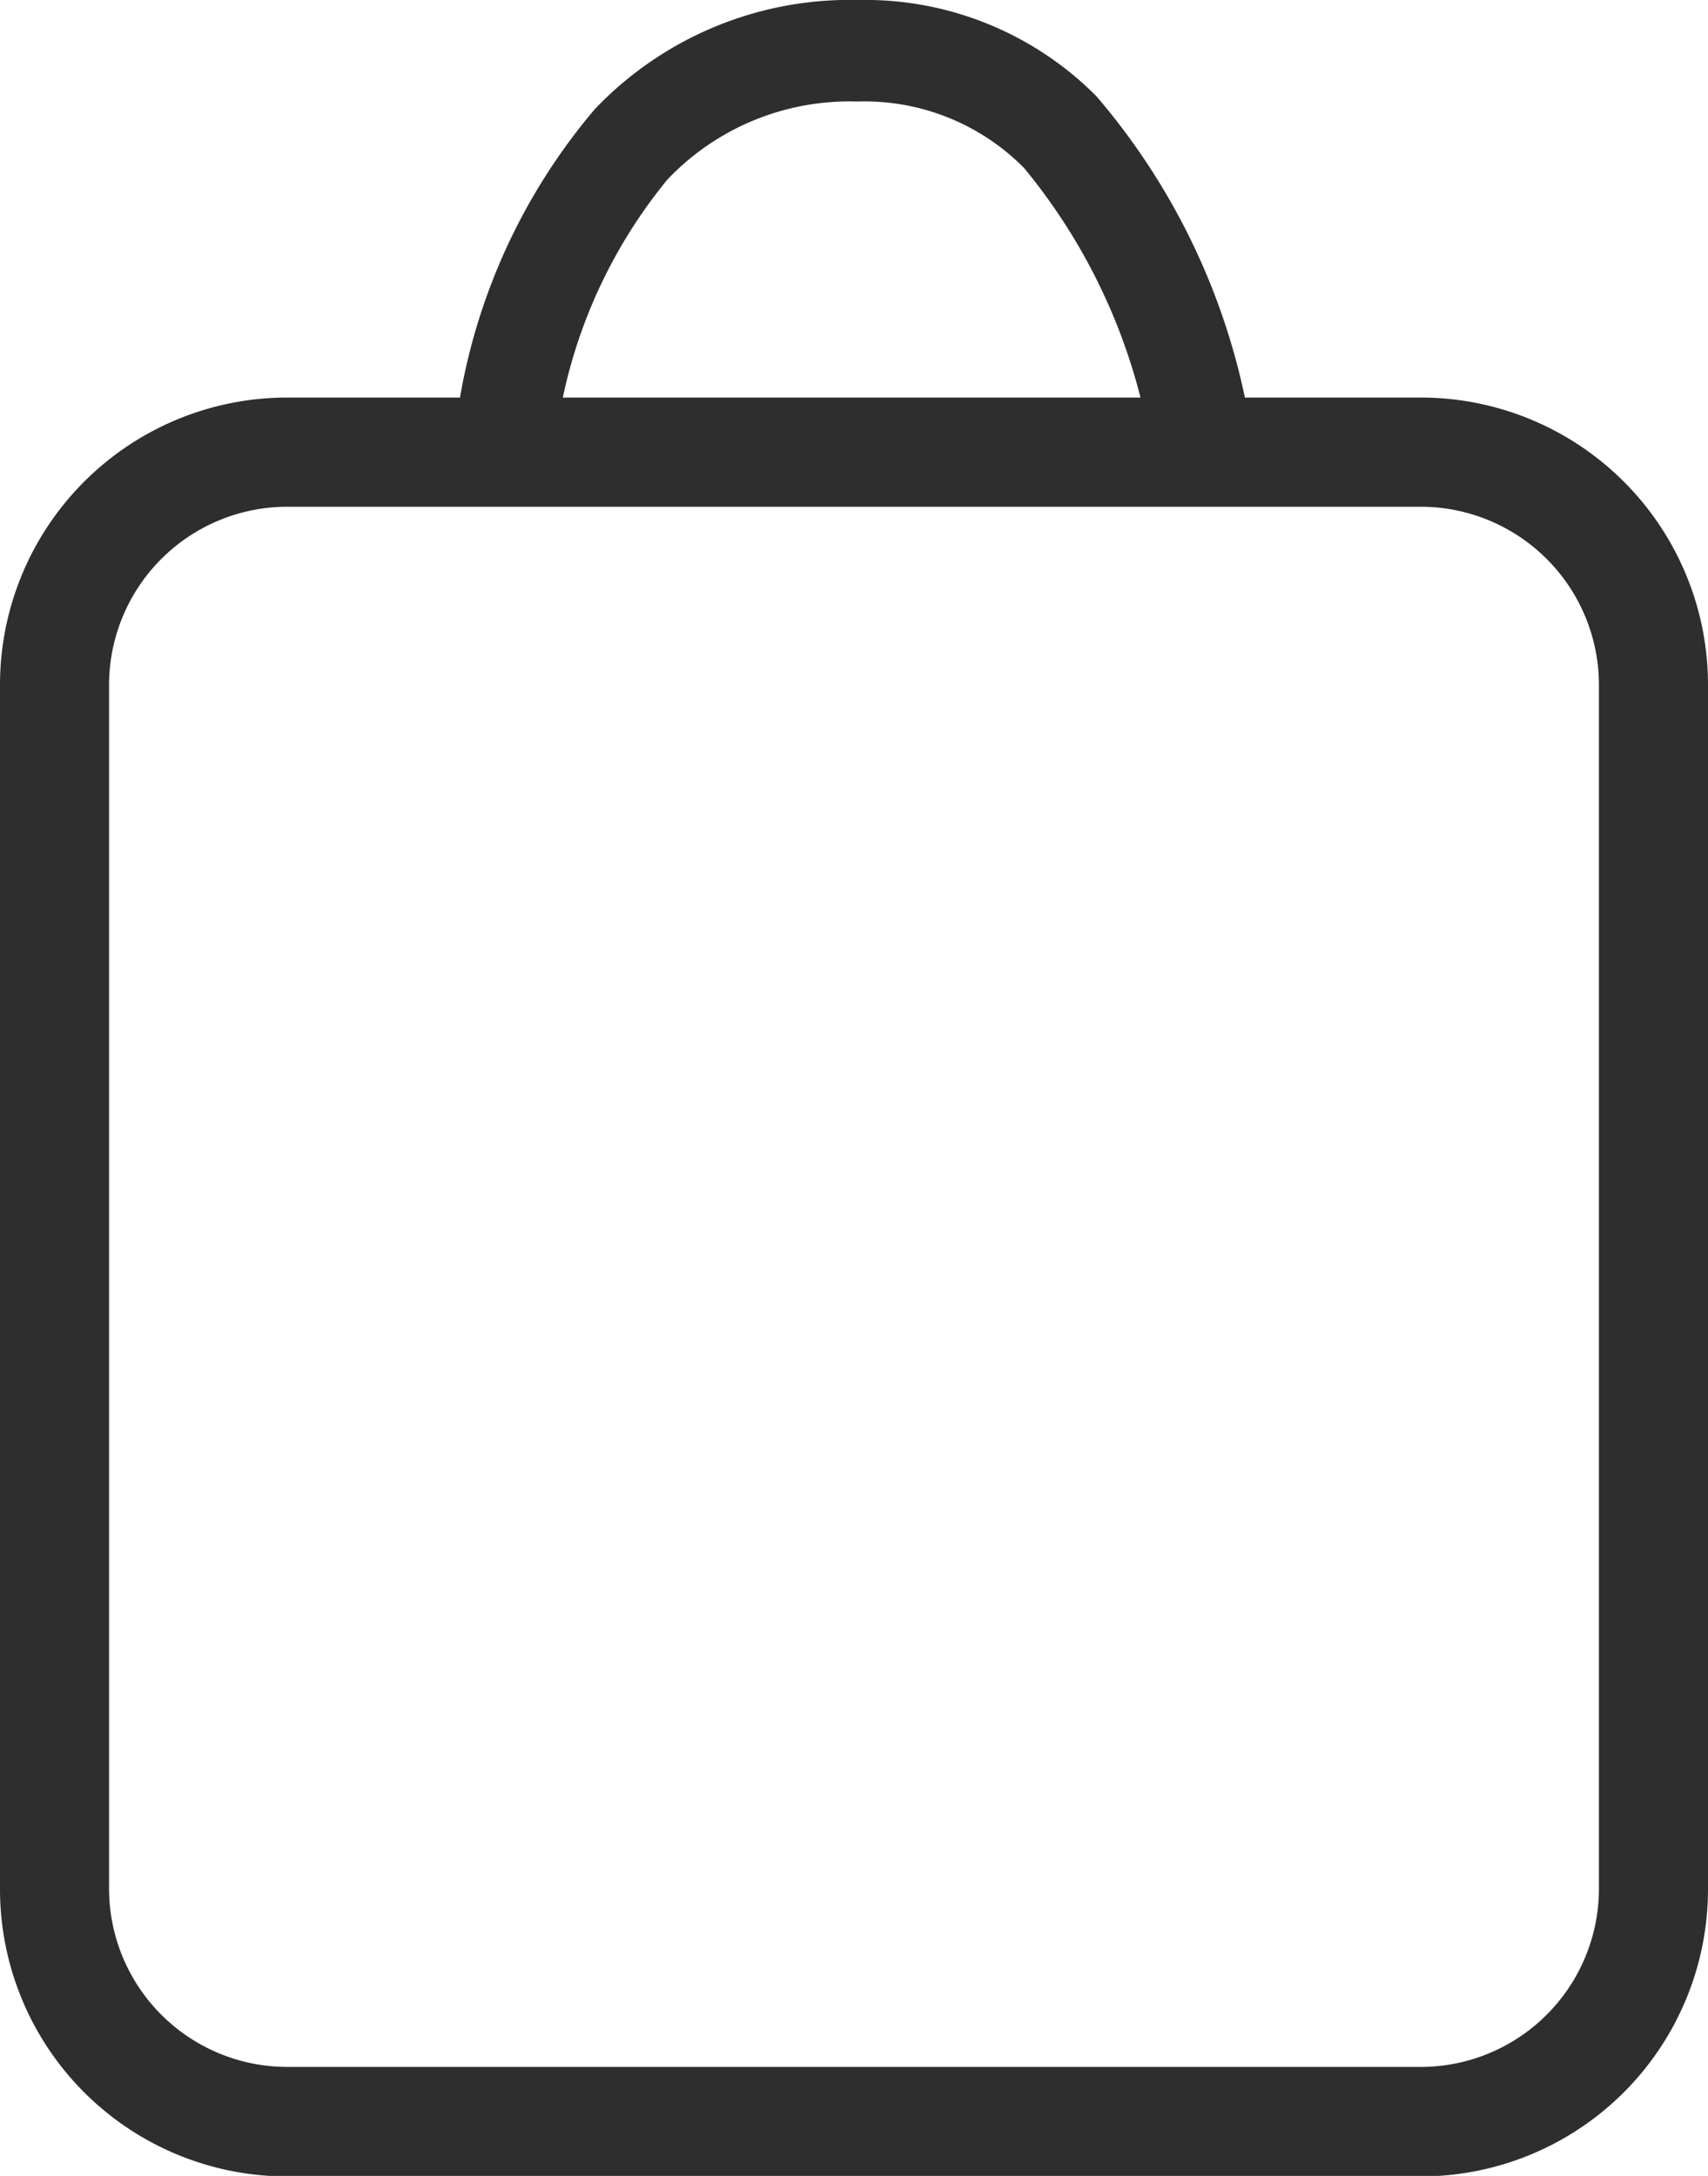 <svg id="Cart_icon" data-name="Cart icon" xmlns="http://www.w3.org/2000/svg" width="16.443" height="20.941" viewBox="0 0 16.443 20.941">
  <path id="Path_1810" data-name="Path 1810" d="M2.67,37.1A2.445,2.445,0,0,1,5.115,34.65H16.027A2.445,2.445,0,0,1,18.474,37.1V48.681a2.446,2.446,0,0,1-2.447,2.447H5.115A2.446,2.446,0,0,1,2.67,48.681V37.1Zm.412,11.586a2.034,2.034,0,0,0,2.034,2.034H16.027a2.035,2.035,0,0,0,2.035-2.034V37.1a2.035,2.035,0,0,0-2.035-2.034H5.115A2.034,2.034,0,0,0,3.082,37.1V48.681Z" transform="translate(-2.352 -30.506)" fill="#2e2e2e" fill-rule="evenodd"/>
  <path id="Path_1811" data-name="Path 1811" d="M0,34.745A2.765,2.765,0,0,1,2.765,31.98H13.677a2.765,2.765,0,0,1,2.766,2.765V46.33A2.765,2.765,0,0,1,13.677,49.1H2.765A2.765,2.765,0,0,1,0,46.33V34.745Zm.638,0V46.33a2.128,2.128,0,0,0,2.127,2.127H13.677A2.126,2.126,0,0,0,15.8,46.33V34.745a2.126,2.126,0,0,0-2.127-2.127H2.765A2.128,2.128,0,0,0,.638,34.745ZM1.05,46.33a1.716,1.716,0,0,0,1.714,1.716H13.677a1.716,1.716,0,0,0,1.716-1.716V34.745a1.716,1.716,0,0,0-1.716-1.714H2.765A1.716,1.716,0,0,0,1.05,34.745V46.33Zm-.639,0V34.745a2.353,2.353,0,0,1,2.353-2.353H13.677a2.353,2.353,0,0,1,2.353,2.353V46.33a2.353,2.353,0,0,1-2.353,2.353H2.765A2.353,2.353,0,0,1,.412,46.33Z" transform="translate(0 -28.154)" fill="#2e2e2e" fill-rule="evenodd"/>
  <path id="Path_1812" data-name="Path 1812" d="M36.37,4.541a5.816,5.816,0,0,1,1.375-3.489A3.388,3.388,0,0,1,40.28,0a3.138,3.138,0,0,1,2.295.926A6.511,6.511,0,0,1,44.1,4.41l-.961.179a5.666,5.666,0,0,0-1.26-2.972,2.16,2.16,0,0,0-1.606-.64,2.418,2.418,0,0,0-1.827.75,4.9,4.9,0,0,0-1.109,2.914l-.973-.1Z" transform="translate(-32.02 0)" fill="#2e2e2e" fill-rule="evenodd"/>
</svg>
